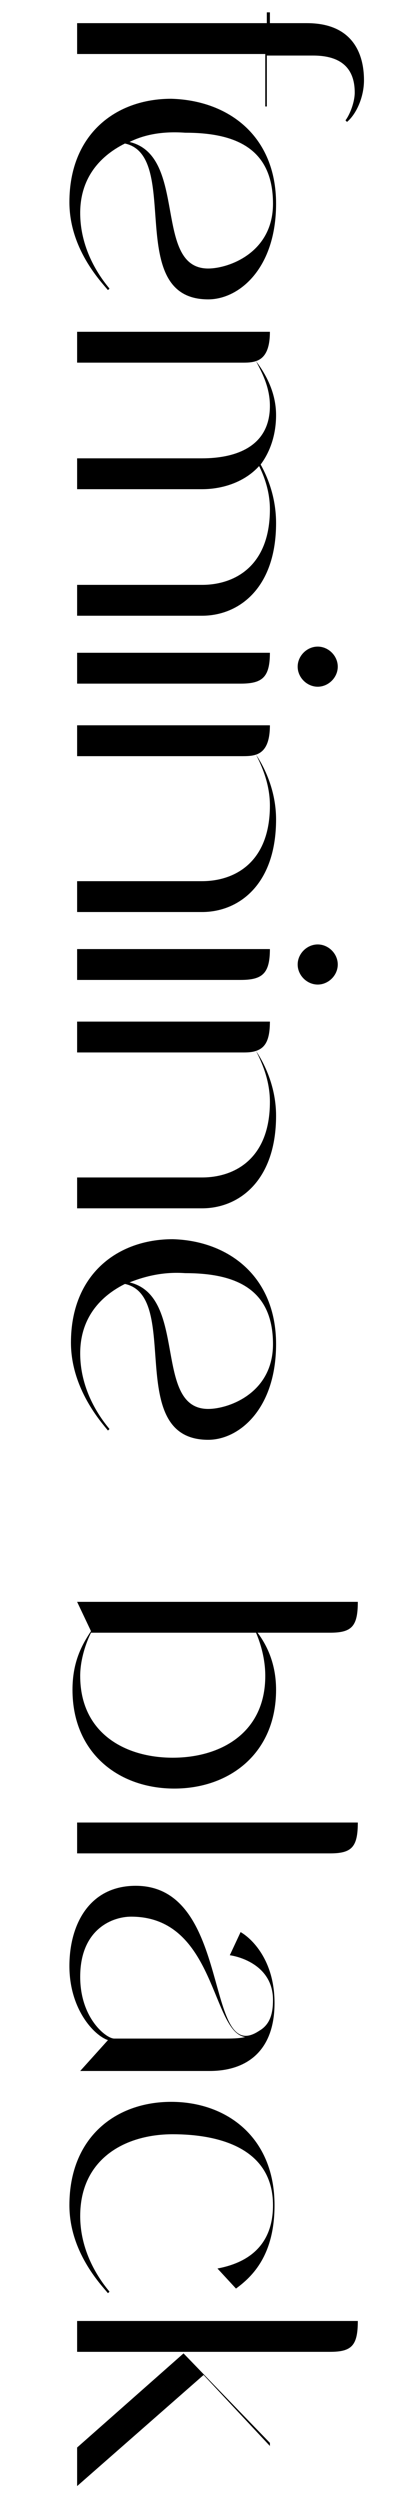 <?xml version="1.0" encoding="utf-8"?>
<!-- Generator: Adobe Illustrator 27.5.0, SVG Export Plug-In . SVG Version: 6.00 Build 0)  -->
<svg version="1.1" id="レイヤー_1" xmlns="http://www.w3.org/2000/svg" xmlns:xlink="http://www.w3.org/1999/xlink" x="0px"
	 y="0px" viewBox="0 0 26 162" style="enable-background:new 0 0 26 162;" xml:space="preserve">
<style type="text/css">
	.st0{enable-background:new    ;}
</style>
<g class="st0">
	<path d="M17.5,0.8v0.7h2.4c2.9,0,3.7,1.9,3.7,3.7c0,1.1-0.5,2.2-1.1,2.7l-0.1-0.1c0.3-0.4,0.6-1.2,0.6-1.8c0-1.3-0.6-2.4-2.7-2.4
		h-3v3.3h-0.1V3.5H5v-2h12.3V0.8H17.5z"/>
	<path d="M17.9,13.2c0,4.2-2.4,6.2-4.4,6.2c-5.5,0-1.7-9.3-5.4-10.1c-1.8,0.9-2.9,2.4-2.9,4.5c0,2.5,1.4,4.3,1.9,4.9l-0.1,0.1
		c-0.5-0.6-2.5-2.7-2.5-5.7c0-4.4,3-6.7,6.6-6.7C14.8,6.5,17.9,8.8,17.9,13.2z M8.4,9.2c3.8,0.9,1.5,8.2,5.1,8.2
		c1.3,0,4.2-1,4.2-4.2c0-3.7-2.6-4.6-5.7-4.6C10.6,8.5,9.4,8.7,8.4,9.2z"/>
	<path d="M16.6,23.4c0.6,0.8,1.3,2,1.3,3.5c0,1.3-0.4,2.4-1,3.2c0.5,0.9,1,2.2,1,3.8c0,4.2-2.4,6-4.8,6H5v-2h8.1
		c2.1,0,4.4-1.2,4.4-4.9c0-1.2-0.4-2.2-0.7-2.8c-0.9,1-2.3,1.5-3.7,1.5H5v-2h8.1c2.1,0,4.4-0.7,4.4-3.4C17.5,25,16.9,24,16.6,23.4
		c-0.3,0.1-0.6,0.1-0.9,0.1H5v-2h12.5C17.5,22.6,17.2,23.2,16.6,23.4z"/>
	<path d="M15.6,44.3H5v-2h12.5C17.5,43.9,17,44.3,15.6,44.3z M21.9,43.2c0,0.7-0.6,1.3-1.3,1.3c-0.7,0-1.3-0.6-1.3-1.3
		c0-0.7,0.6-1.3,1.3-1.3C21.3,41.9,21.9,42.5,21.9,43.2z"/>
	<path d="M16.6,48.9c0.6,0.9,1.3,2.4,1.3,4.2c0,4.2-2.4,6-4.8,6H5v-2h8.1c2.1,0,4.4-1.2,4.4-4.9C17.5,50.7,16.9,49.5,16.6,48.9
		C16.3,49,16,49,15.6,49H5v-2h12.5C17.5,48.1,17.2,48.7,16.6,48.9z"/>
	<path d="M15.6,63.5H5v-2h12.5C17.5,63.1,17,63.5,15.6,63.5z M21.9,62.5c0,0.7-0.6,1.3-1.3,1.3c-0.7,0-1.3-0.6-1.3-1.3
		c0-0.7,0.6-1.3,1.3-1.3C21.3,61.2,21.9,61.8,21.9,62.5z"/>
	<path d="M16.6,68.1c0.6,0.9,1.3,2.4,1.3,4.2c0,4.2-2.4,6-4.8,6H5v-2h8.1c2.1,0,4.4-1.2,4.4-4.9C17.5,69.9,16.9,68.7,16.6,68.1
		c-0.3,0.1-0.6,0.1-0.9,0.1H5v-2h12.5C17.5,67.4,17.2,67.9,16.6,68.1z"/>
	<path d="M17.9,87.1c0,4.2-2.4,6.2-4.4,6.2c-5.5,0-1.7-9.3-5.4-10.1c-1.8,0.9-2.9,2.4-2.9,4.5c0,2.5,1.4,4.3,1.9,4.9l-0.1,0.1
		C6.6,92.2,4.6,90,4.6,87c0-4.4,3-6.7,6.6-6.7C14.8,80.4,17.9,82.7,17.9,87.1z M8.4,83.1c3.8,0.9,1.5,8.2,5.1,8.2
		c1.3,0,4.2-1,4.2-4.2c0-3.7-2.6-4.6-5.7-4.6C10.6,82.4,9.4,82.7,8.4,83.1z"/>
	<path d="M16.7,105.8c0.6,0.8,1.2,2,1.2,3.7c0,4.1-3,6.4-6.6,6.4c-3.6,0-6.6-2.3-6.6-6.4c0-1.8,0.6-2.9,1.2-3.8L5,103.8h18.2
		c0,1.6-0.4,2-1.8,2H16.7z M5.2,108.6c0,3.7,2.9,5.3,6,5.3c3.1,0,6-1.6,6-5.3c0-1.1-0.3-2.1-0.6-2.8H5.9
		C5.6,106.4,5.2,107.5,5.2,108.6z"/>
	<path d="M5,120.1v-2h18.2c0,1.6-0.4,2-1.8,2H5z"/>
	<path d="M17.7,129.6c0-2.2-2.1-2.8-2.8-2.9l0.7-1.5c0.7,0.4,2.2,1.8,2.2,4.6c0,3.1-1.8,4.4-4.2,4.4H5.2l1.8-2
		c-0.9-0.3-2.5-2-2.5-4.8c0-2.7,1.3-5.2,4.3-5.2c6.3,0,4.4,11.8,8,9.4C17.5,131.2,17.7,130.5,17.7,129.6z M15.9,132
		c-2.2-0.3-1.9-7.8-7.4-7.8c-1.2,0-3.3,0.8-3.3,3.9c0,2.7,1.7,4,2.2,4h7.1C15,132.1,15.5,132.1,15.9,132z"/>
	<path d="M17.7,142.9c0-3.7-3.5-4.6-6.5-4.6c-3.1,0-6,1.6-6,5.3c0,2.5,1.4,4.3,1.9,4.9l-0.1,0.1c-0.5-0.6-2.5-2.7-2.5-5.7
		c0-4.4,3-6.7,6.6-6.7c3.6,0,6.7,2.3,6.7,6.7c0,3.2-1.4,4.6-2.5,5.4l-1.2-1.3C15.7,146.7,17.7,145.8,17.7,142.9L17.7,142.9z"/>
	<path d="M5,152.4v-2h18.2c0,1.6-0.4,2-1.8,2H5z M17.5,158.3v0.2l-4.3-4.6L5,161.1v-2.5l6.9-6.1L17.5,158.3z"/>
</g>
</svg>
